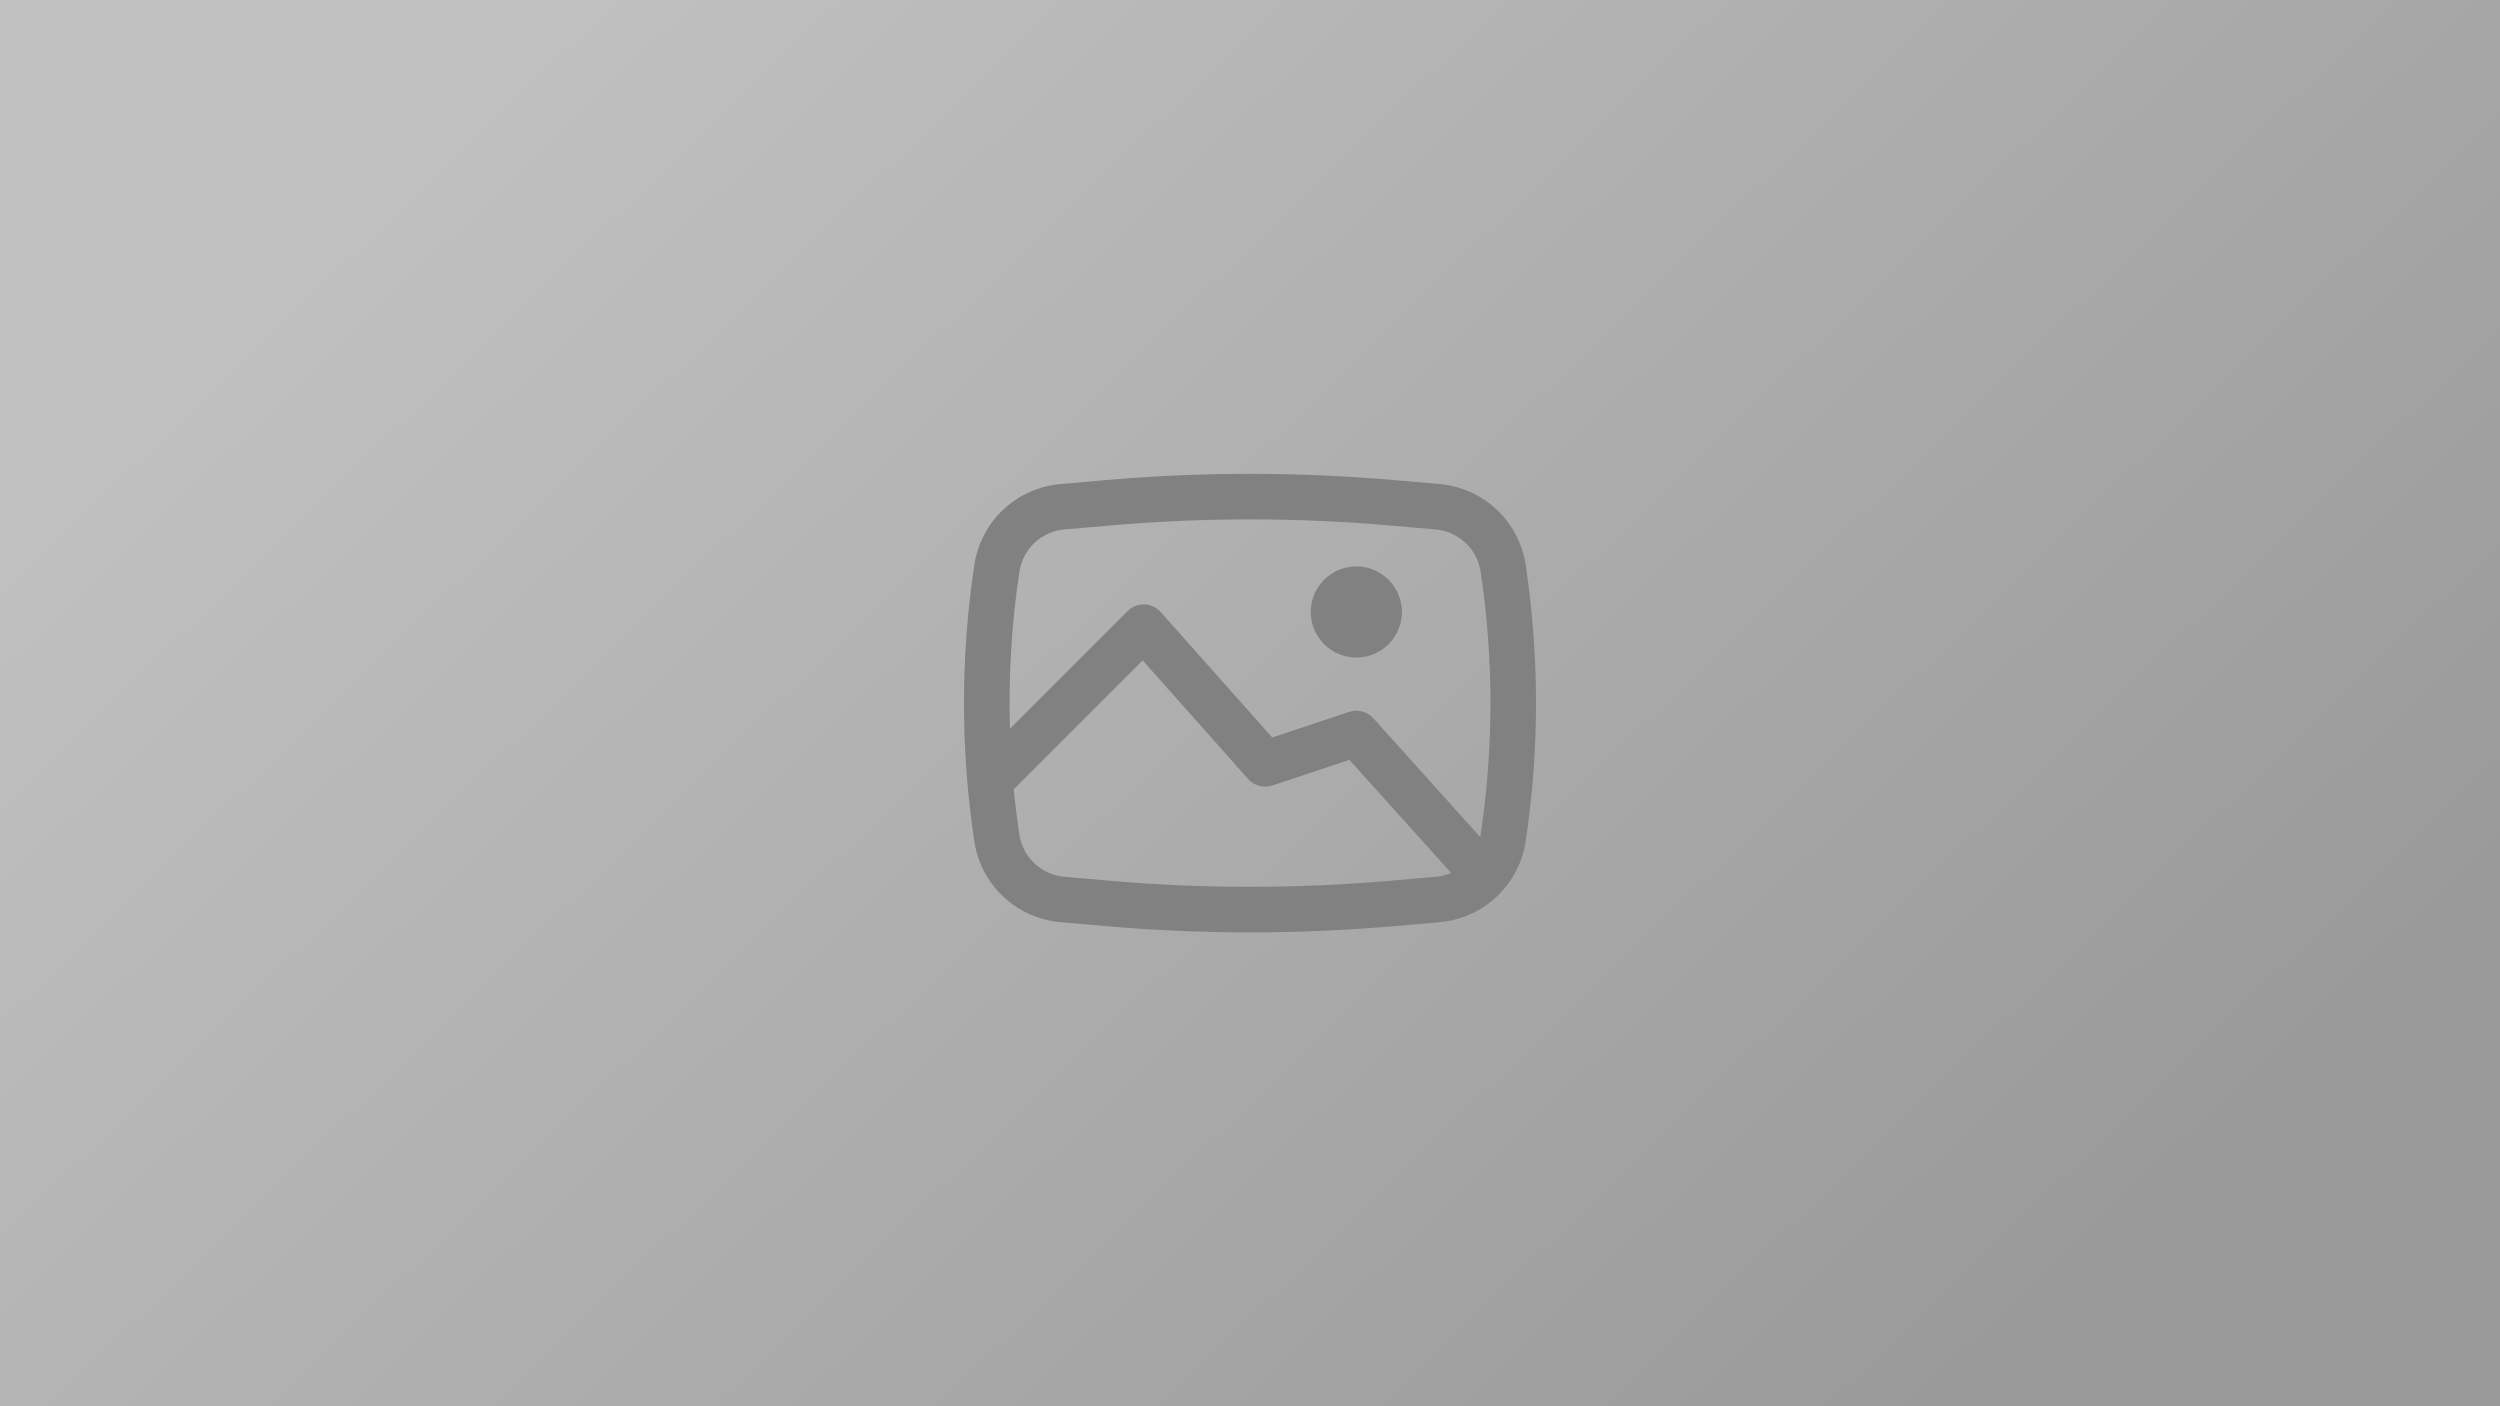 <svg width="1920" height="1080" viewBox="0 0 1920 1080" fill="none" xmlns="http://www.w3.org/2000/svg">
<rect width="1920" height="1080" fill="url(#paint0_linear_153_264)"/>
<path d="M1006.67 470C1006.67 460.717 1010.35 451.815 1016.92 445.251C1023.48 438.687 1032.38 435 1041.67 435C1050.95 435 1059.85 438.687 1066.41 445.251C1072.98 451.815 1076.67 460.717 1076.67 470C1076.67 479.283 1072.98 488.185 1066.41 494.749C1059.85 501.313 1050.95 505 1041.67 505C1032.38 505 1023.48 501.313 1016.92 494.749C1010.35 488.185 1006.67 479.283 1006.67 470Z" fill="#818181"/>
<path fill-rule="evenodd" clip-rule="evenodd" d="M849.586 368.687C923.065 362.306 996.958 362.306 1070.44 368.687L1105.67 371.767C1122.05 373.201 1137.47 380.102 1149.45 391.359C1161.43 402.617 1169.28 417.577 1171.73 433.833C1182.31 504.216 1182.31 575.785 1171.73 646.167C1169.28 662.423 1161.43 677.383 1149.45 688.641C1137.47 699.898 1122.05 706.799 1105.67 708.233L1070.44 711.29C996.936 717.683 923.063 717.683 849.586 711.29L814.353 708.233C797.971 706.804 782.547 699.906 770.561 688.648C758.575 677.39 750.725 662.427 748.273 646.167C737.69 575.785 737.69 504.216 748.273 433.833C750.724 417.577 758.57 402.617 770.552 391.359C782.533 380.102 797.952 373.201 814.33 371.767L849.586 368.687ZM1067.4 403.57C995.936 397.34 924.063 397.34 852.596 403.57L817.363 406.627C808.82 407.382 800.779 410.986 794.529 416.859C788.28 422.732 784.184 430.534 782.9 439.013C776.888 478.928 774.459 519.3 775.643 559.647L865.966 469.3C867.652 467.617 869.664 466.296 871.878 465.418C874.093 464.539 876.463 464.122 878.844 464.192C881.225 464.262 883.567 464.817 885.726 465.824C887.885 466.831 889.816 468.268 891.4 470.047L977.08 566.413L1036.11 546.72C1039.35 545.637 1042.83 545.523 1046.13 546.394C1049.43 547.265 1052.41 549.081 1054.69 551.62L1136.8 642.853L1137.12 640.987C1147.19 574.039 1147.19 505.961 1137.12 439.013C1135.84 430.53 1131.74 422.725 1125.48 416.852C1119.23 410.979 1111.18 407.377 1102.64 406.627L1067.4 403.57ZM1114.47 670.387L1036.32 583.563L977.196 603.257C973.947 604.342 970.451 604.449 967.141 603.566C963.831 602.682 960.853 600.847 958.576 598.287L877.587 507.17L778.56 606.173C779.695 617.809 781.134 629.406 782.876 640.963C784.157 649.451 788.254 657.261 794.509 663.139C800.764 669.017 808.813 672.622 817.363 673.373L852.596 676.43C924.066 682.637 995.933 682.637 1067.4 676.43L1102.64 673.373C1106.79 673 1110.8 671.973 1114.47 670.387Z" fill="#818181"/>
<defs>
<linearGradient id="paint0_linear_153_264" x1="448.5" y1="2.76592e-05" x2="1488.5" y2="1080" gradientUnits="userSpaceOnUse">
<stop stop-color="#C0C0C0"/>
<stop offset="1" stop-color="#9A9A9A"/>
</linearGradient>
</defs>
</svg>
